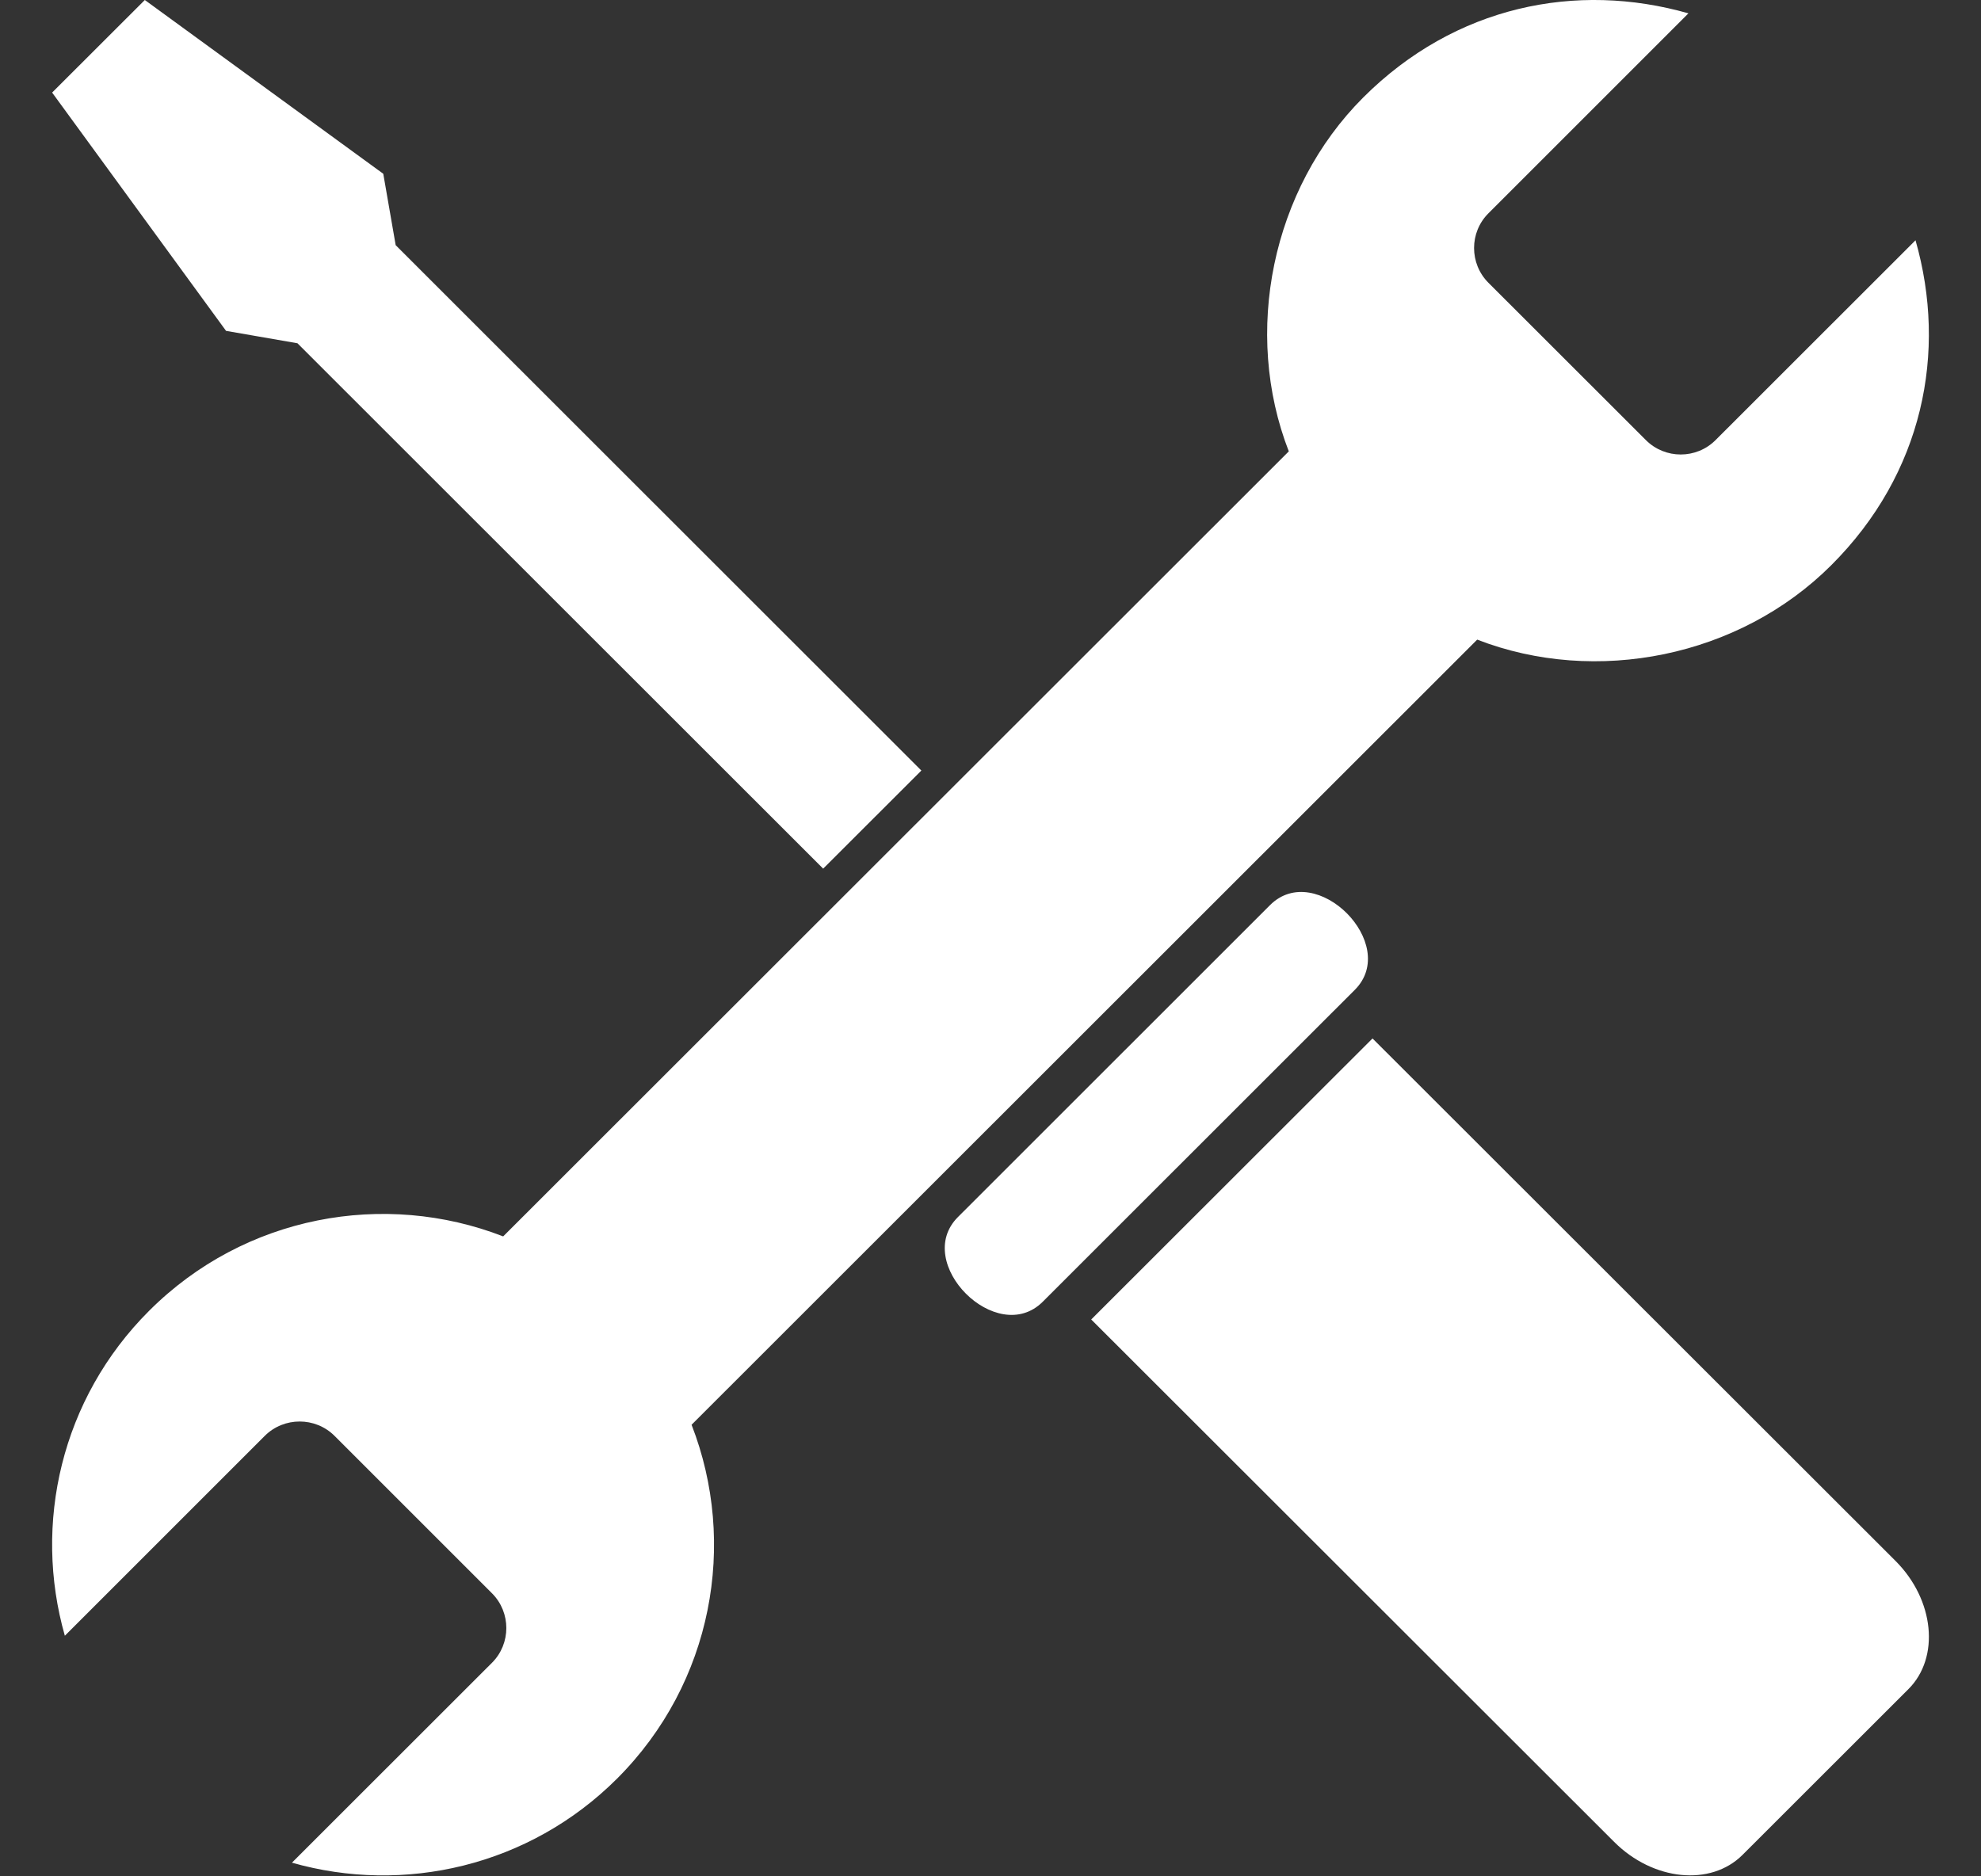 <svg width="19" height="18" viewBox="0 0 19 18" fill="none" xmlns="http://www.w3.org/2000/svg">
<rect x="0" y="0" width="19" height="18" fill="#333333" stroke="none"/>
<path fill-rule="evenodd" clip-rule="evenodd" d="M14.168 6.136C9.958 10.345 10.844 9.459 6.633 13.668C7.075 14.804 6.837 16.144 5.919 17.062C5.074 17.906 3.872 18.175 2.8 17.869L4.719 15.951C4.902 15.768 4.902 15.468 4.719 15.285L3.208 13.774C3.024 13.591 2.724 13.591 2.54 13.774L0.622 15.692C0.316 14.62 0.585 13.419 1.43 12.575C2.348 11.657 3.689 11.419 4.826 11.861C9.036 7.653 8.151 8.538 12.361 4.33C11.919 3.193 12.194 1.816 13.075 0.935C13.957 0.054 15.122 -0.178 16.194 0.128L14.276 2.046C14.092 2.229 14.092 2.529 14.276 2.713L15.786 4.222C15.97 4.406 16.27 4.406 16.454 4.222L18.372 2.305C18.678 3.377 18.446 4.542 17.564 5.422C16.683 6.303 15.306 6.578 14.168 6.136L14.168 6.136ZM9.188 11.675L12.181 8.683C12.62 8.244 13.433 9.057 12.994 9.496L10.001 12.488C9.561 12.927 8.748 12.114 9.188 11.675ZM3.795 2.352L8.837 7.392L7.895 8.333L2.853 3.293L2.168 3.174L0.5 0.888L1.389 0L3.676 1.667L3.795 2.352ZM10.466 12.658L13.164 9.962L18.18 14.974C18.553 15.347 18.608 15.9 18.304 16.204L16.713 17.794C16.408 18.099 15.855 18.043 15.482 17.67L10.466 12.658Z" fill="white"/>
</svg>

